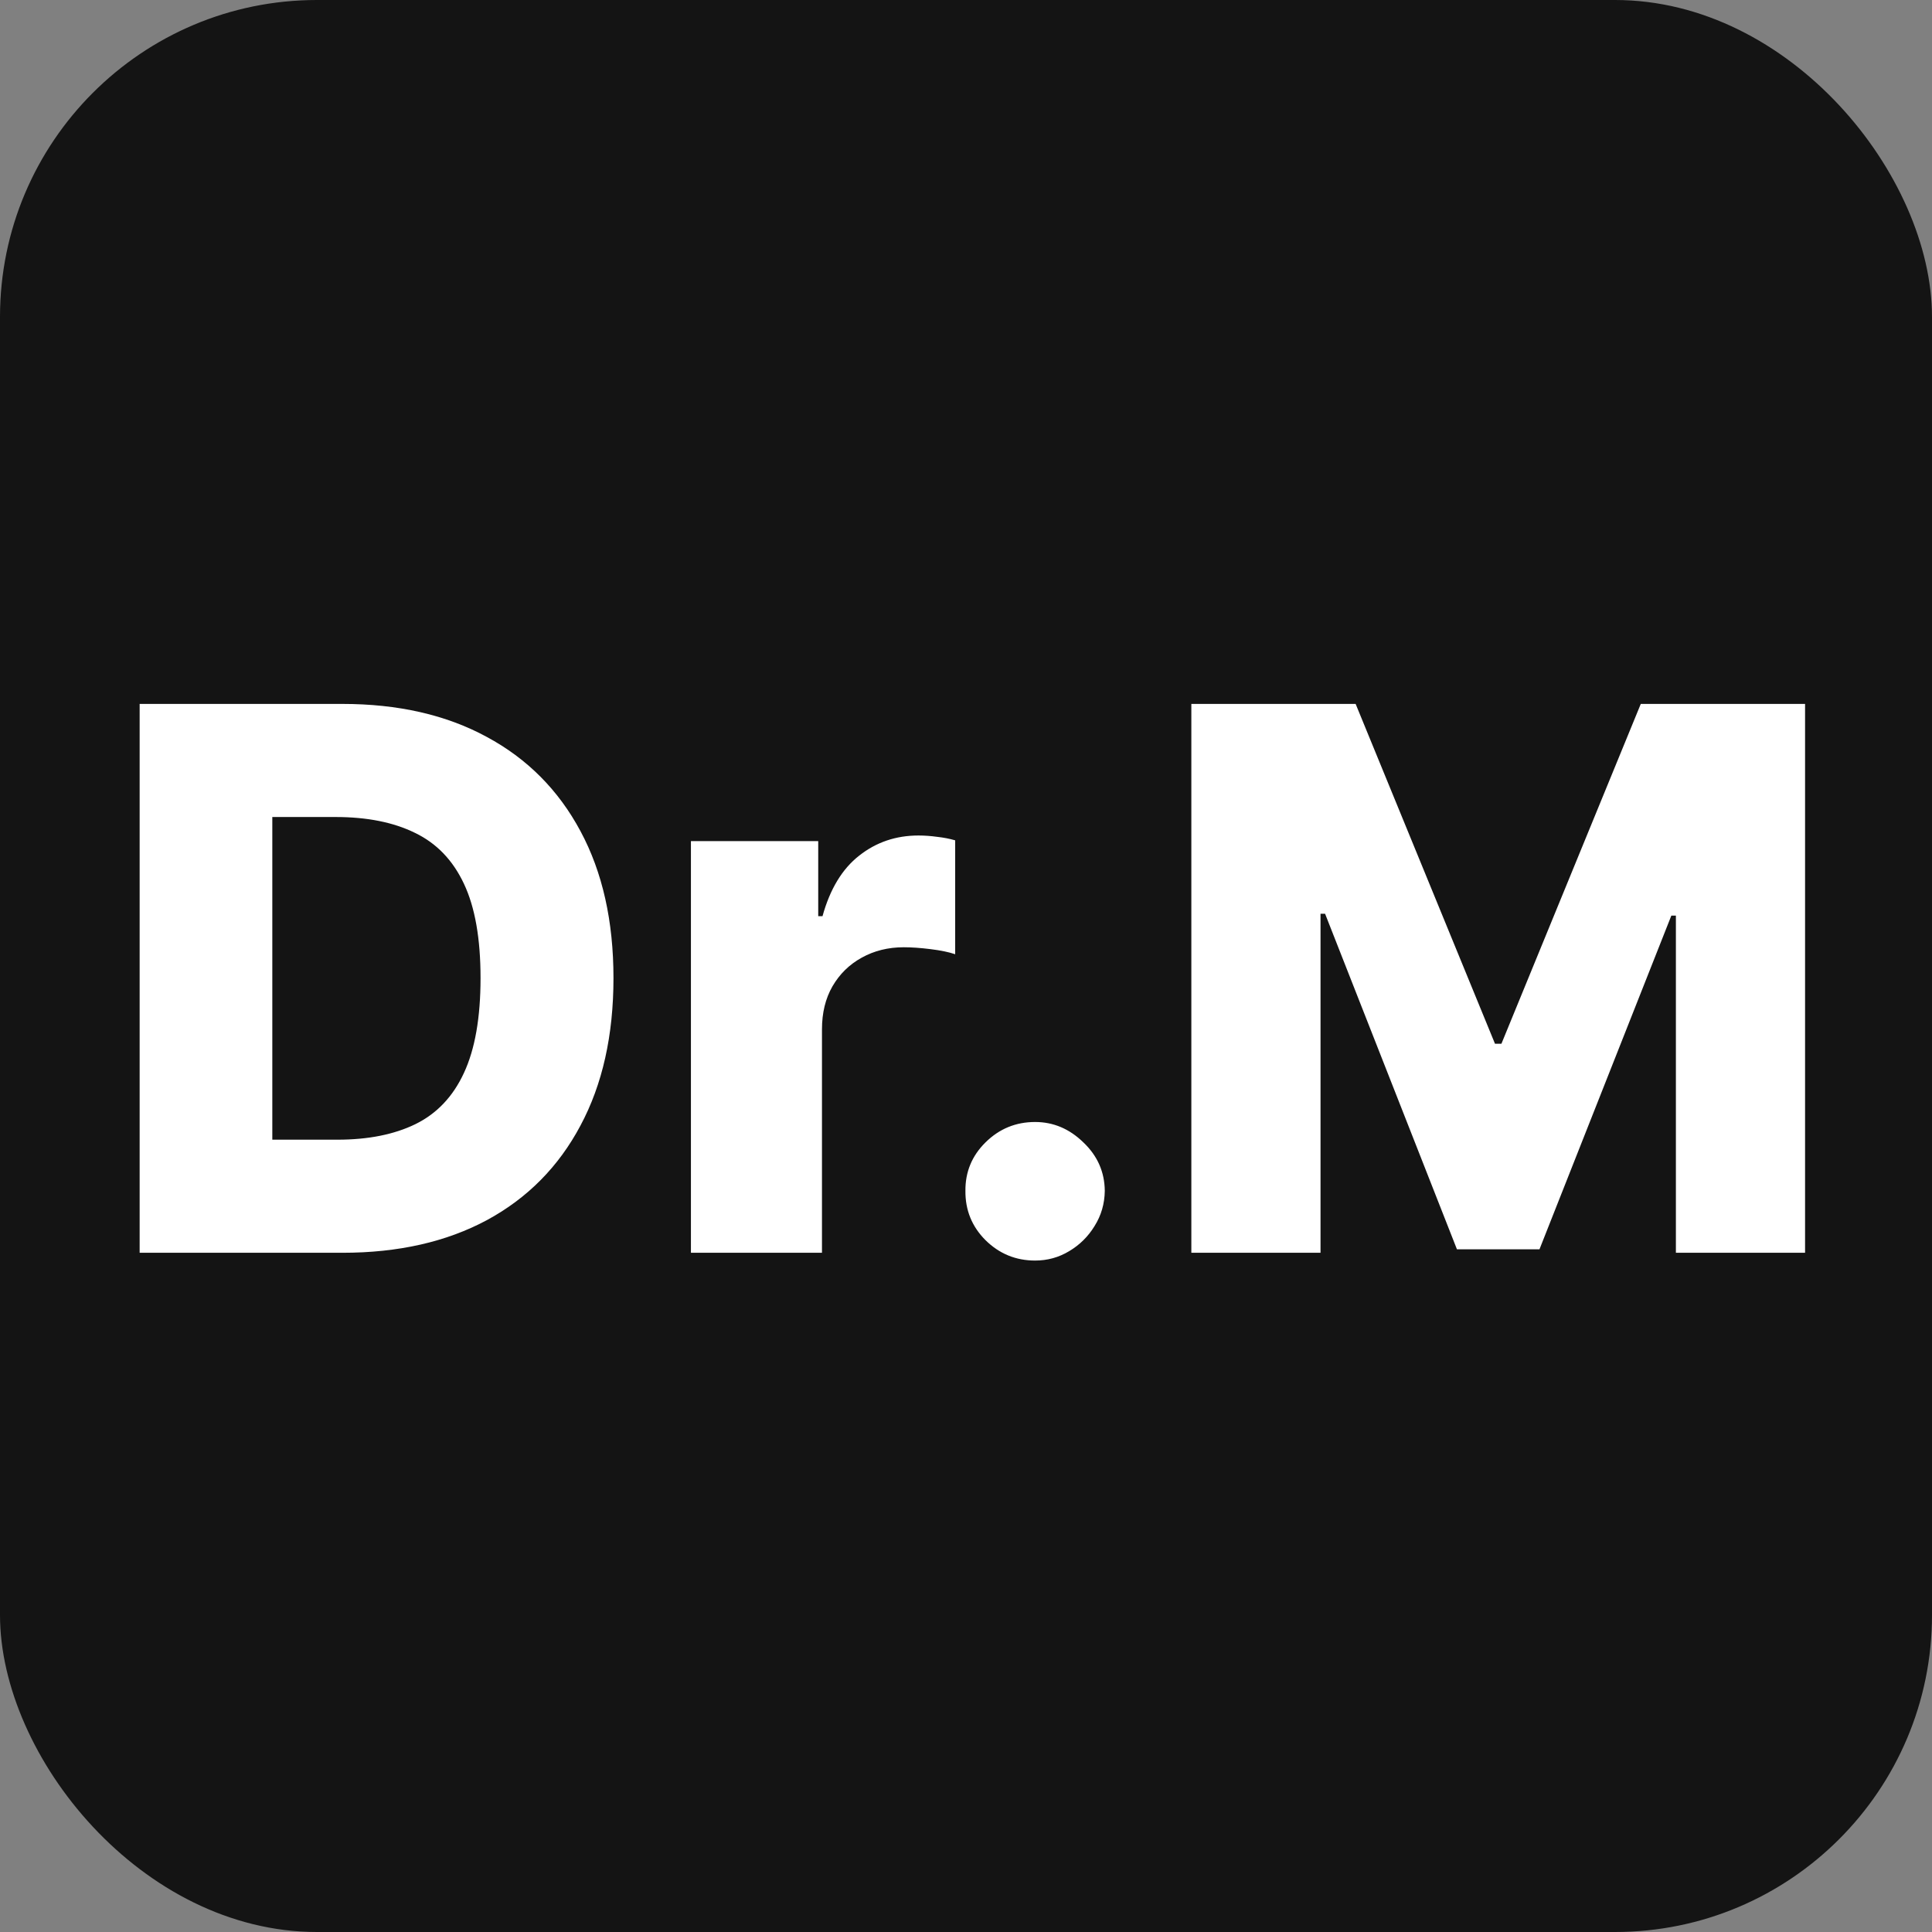 <?xml version="1.0" encoding="UTF-8"?> <svg xmlns="http://www.w3.org/2000/svg" width="512" height="512" viewBox="0 0 512 512" fill="none"><rect x="0" y="0" width="512" height="512" fill="#808080" stroke="none"/><rect width="512" height="512" rx="84" fill="#141414"></rect><path d="M90.773 332H37.008V186.545H90.702C105.522 186.545 118.282 189.457 128.983 195.281C139.731 201.058 148.017 209.391 153.841 220.281C159.665 231.124 162.577 244.098 162.577 259.202C162.577 274.353 159.665 287.374 153.841 298.264C148.064 309.154 139.802 317.511 129.054 323.335C118.306 329.112 105.545 332 90.773 332ZM72.165 302.028H89.423C97.567 302.028 104.456 300.655 110.091 297.909C115.773 295.116 120.058 290.594 122.946 284.344C125.882 278.046 127.349 269.666 127.349 259.202C127.349 248.738 125.882 240.404 122.946 234.202C120.01 227.952 115.678 223.454 109.949 220.707C104.267 217.914 97.26 216.517 88.926 216.517H72.165V302.028ZM183.102 332V222.909H216.838V242.795H217.974C219.963 235.598 223.206 230.248 227.705 226.744C232.203 223.193 237.435 221.418 243.401 221.418C245.01 221.418 246.668 221.536 248.372 221.773C250.077 221.962 251.663 222.27 253.131 222.696V252.881C251.473 252.312 249.295 251.863 246.597 251.531C243.945 251.2 241.578 251.034 239.494 251.034C235.375 251.034 231.658 251.957 228.344 253.804C225.077 255.603 222.496 258.136 220.602 261.403C218.756 264.623 217.832 268.411 217.832 272.767V332H183.102ZM274.313 334.06C269.2 334.06 264.82 332.26 261.174 328.662C257.576 325.063 255.8 320.707 255.847 315.594C255.8 310.575 257.576 306.29 261.174 302.739C264.82 299.14 269.2 297.341 274.313 297.341C279.143 297.341 283.404 299.14 287.097 302.739C290.838 306.29 292.732 310.575 292.779 315.594C292.732 319.003 291.832 322.104 290.08 324.898C288.376 327.691 286.127 329.917 283.333 331.574C280.587 333.231 277.58 334.06 274.313 334.06ZM315.719 186.545H359.256L396.188 276.602H397.893L434.825 186.545H478.362V332H444.129V242.653H442.921L407.978 331.077H386.103L351.16 242.156H349.952V332H315.719V186.545Z" fill="white"></path></svg> 